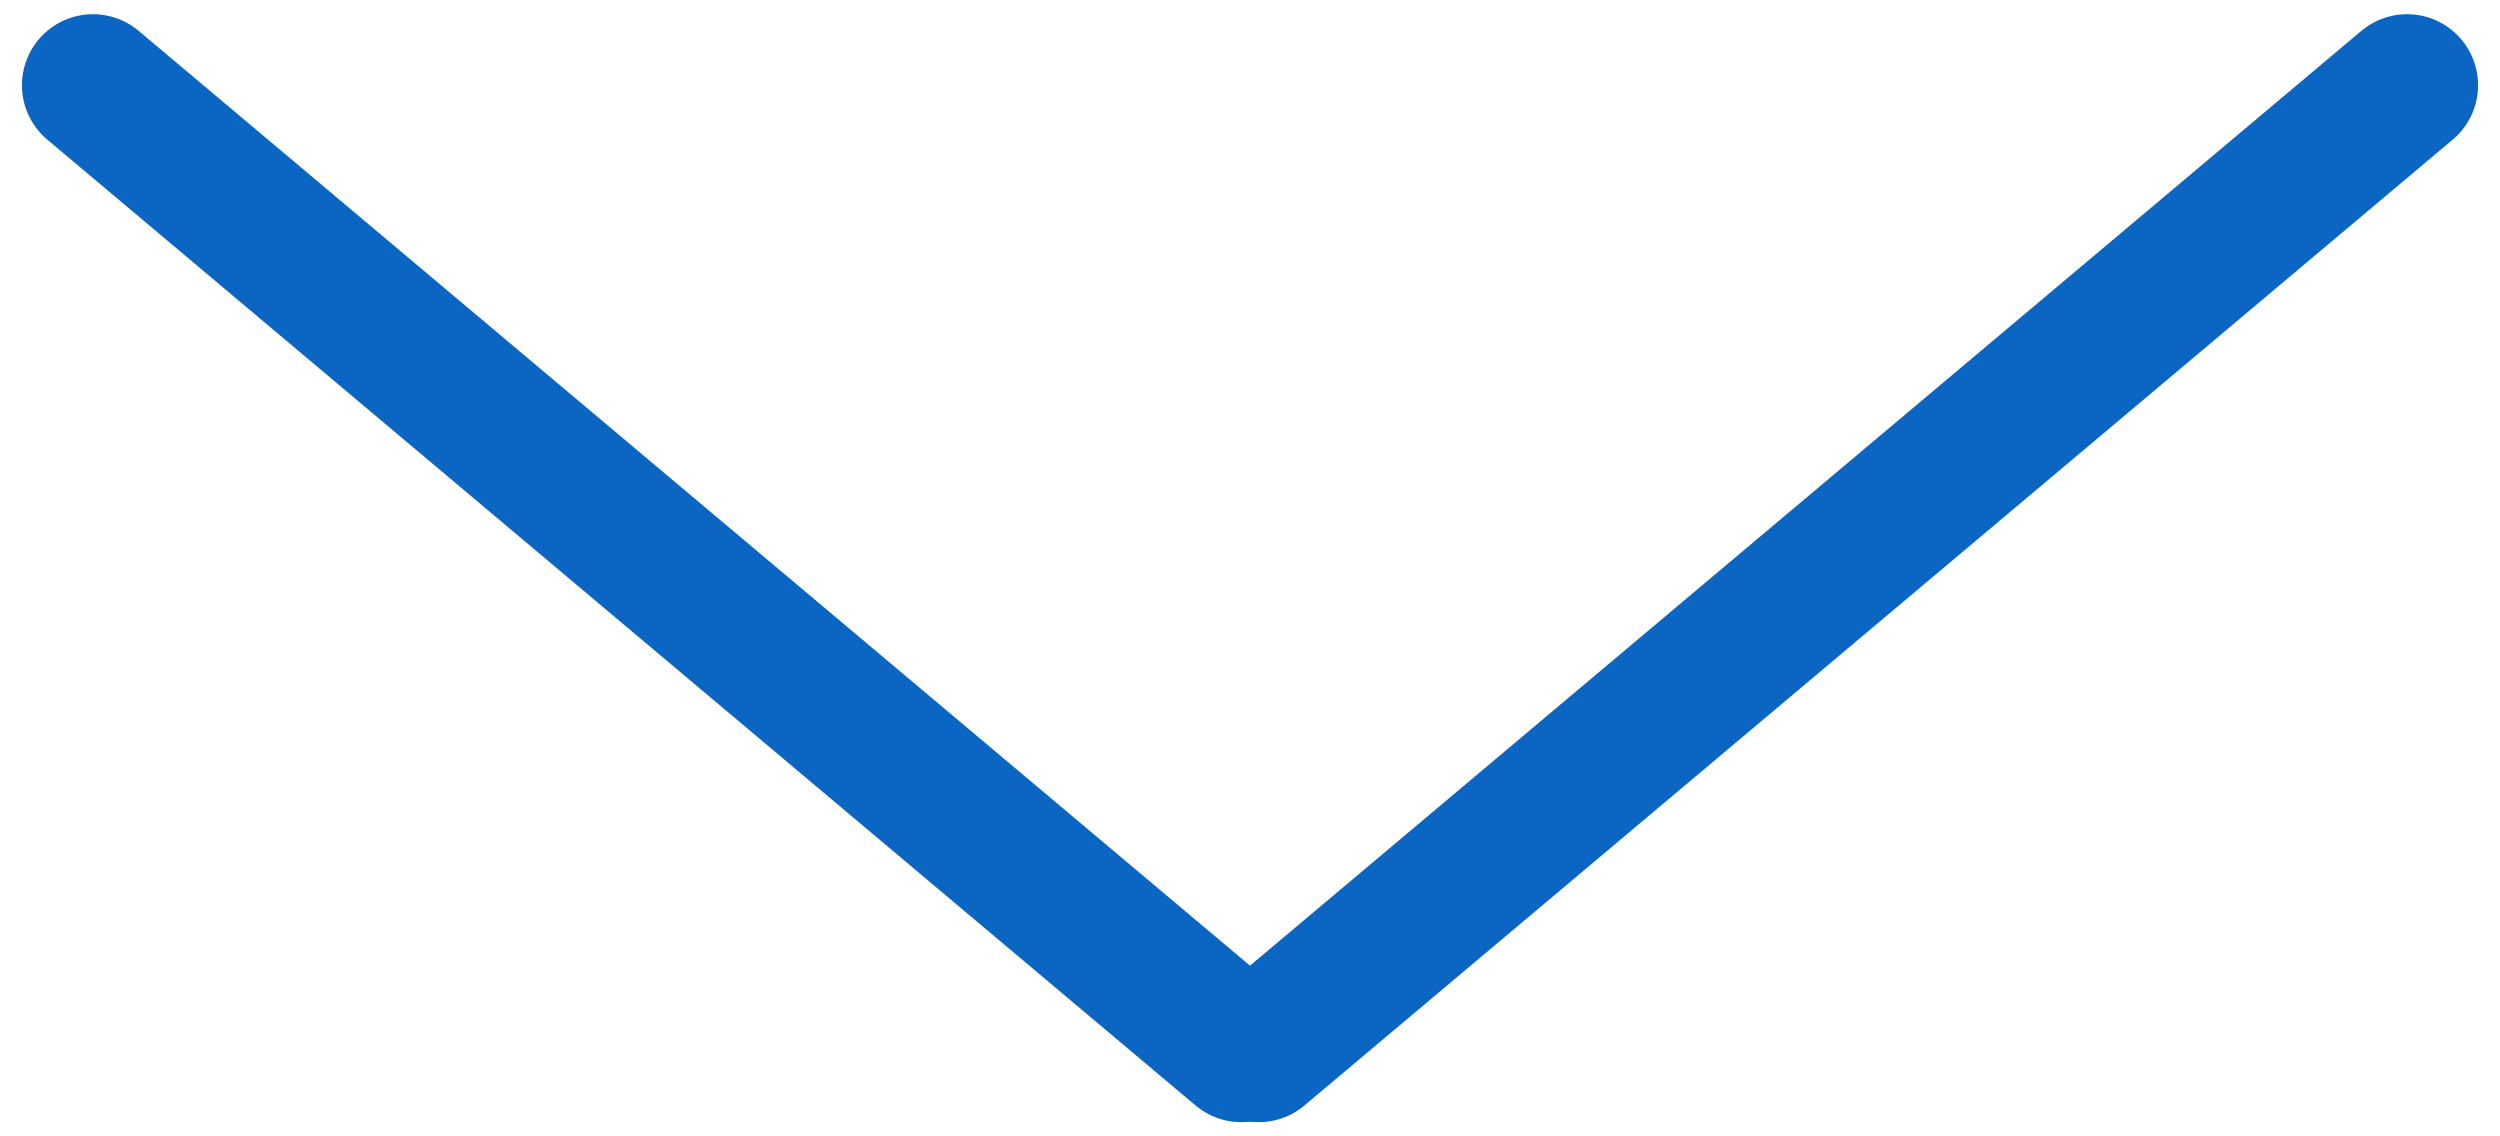 <svg width="88" height="40" viewBox="0 0 88 40" fill="none" xmlns="http://www.w3.org/2000/svg">
<path d="M3.272 3L43.694 37" stroke="#0A66C2" stroke-width="5" stroke-linecap="round"/>
<path d="M84.728 3L44.306 37" stroke="#0A66C2" stroke-width="5" stroke-linecap="round"/>
</svg>
